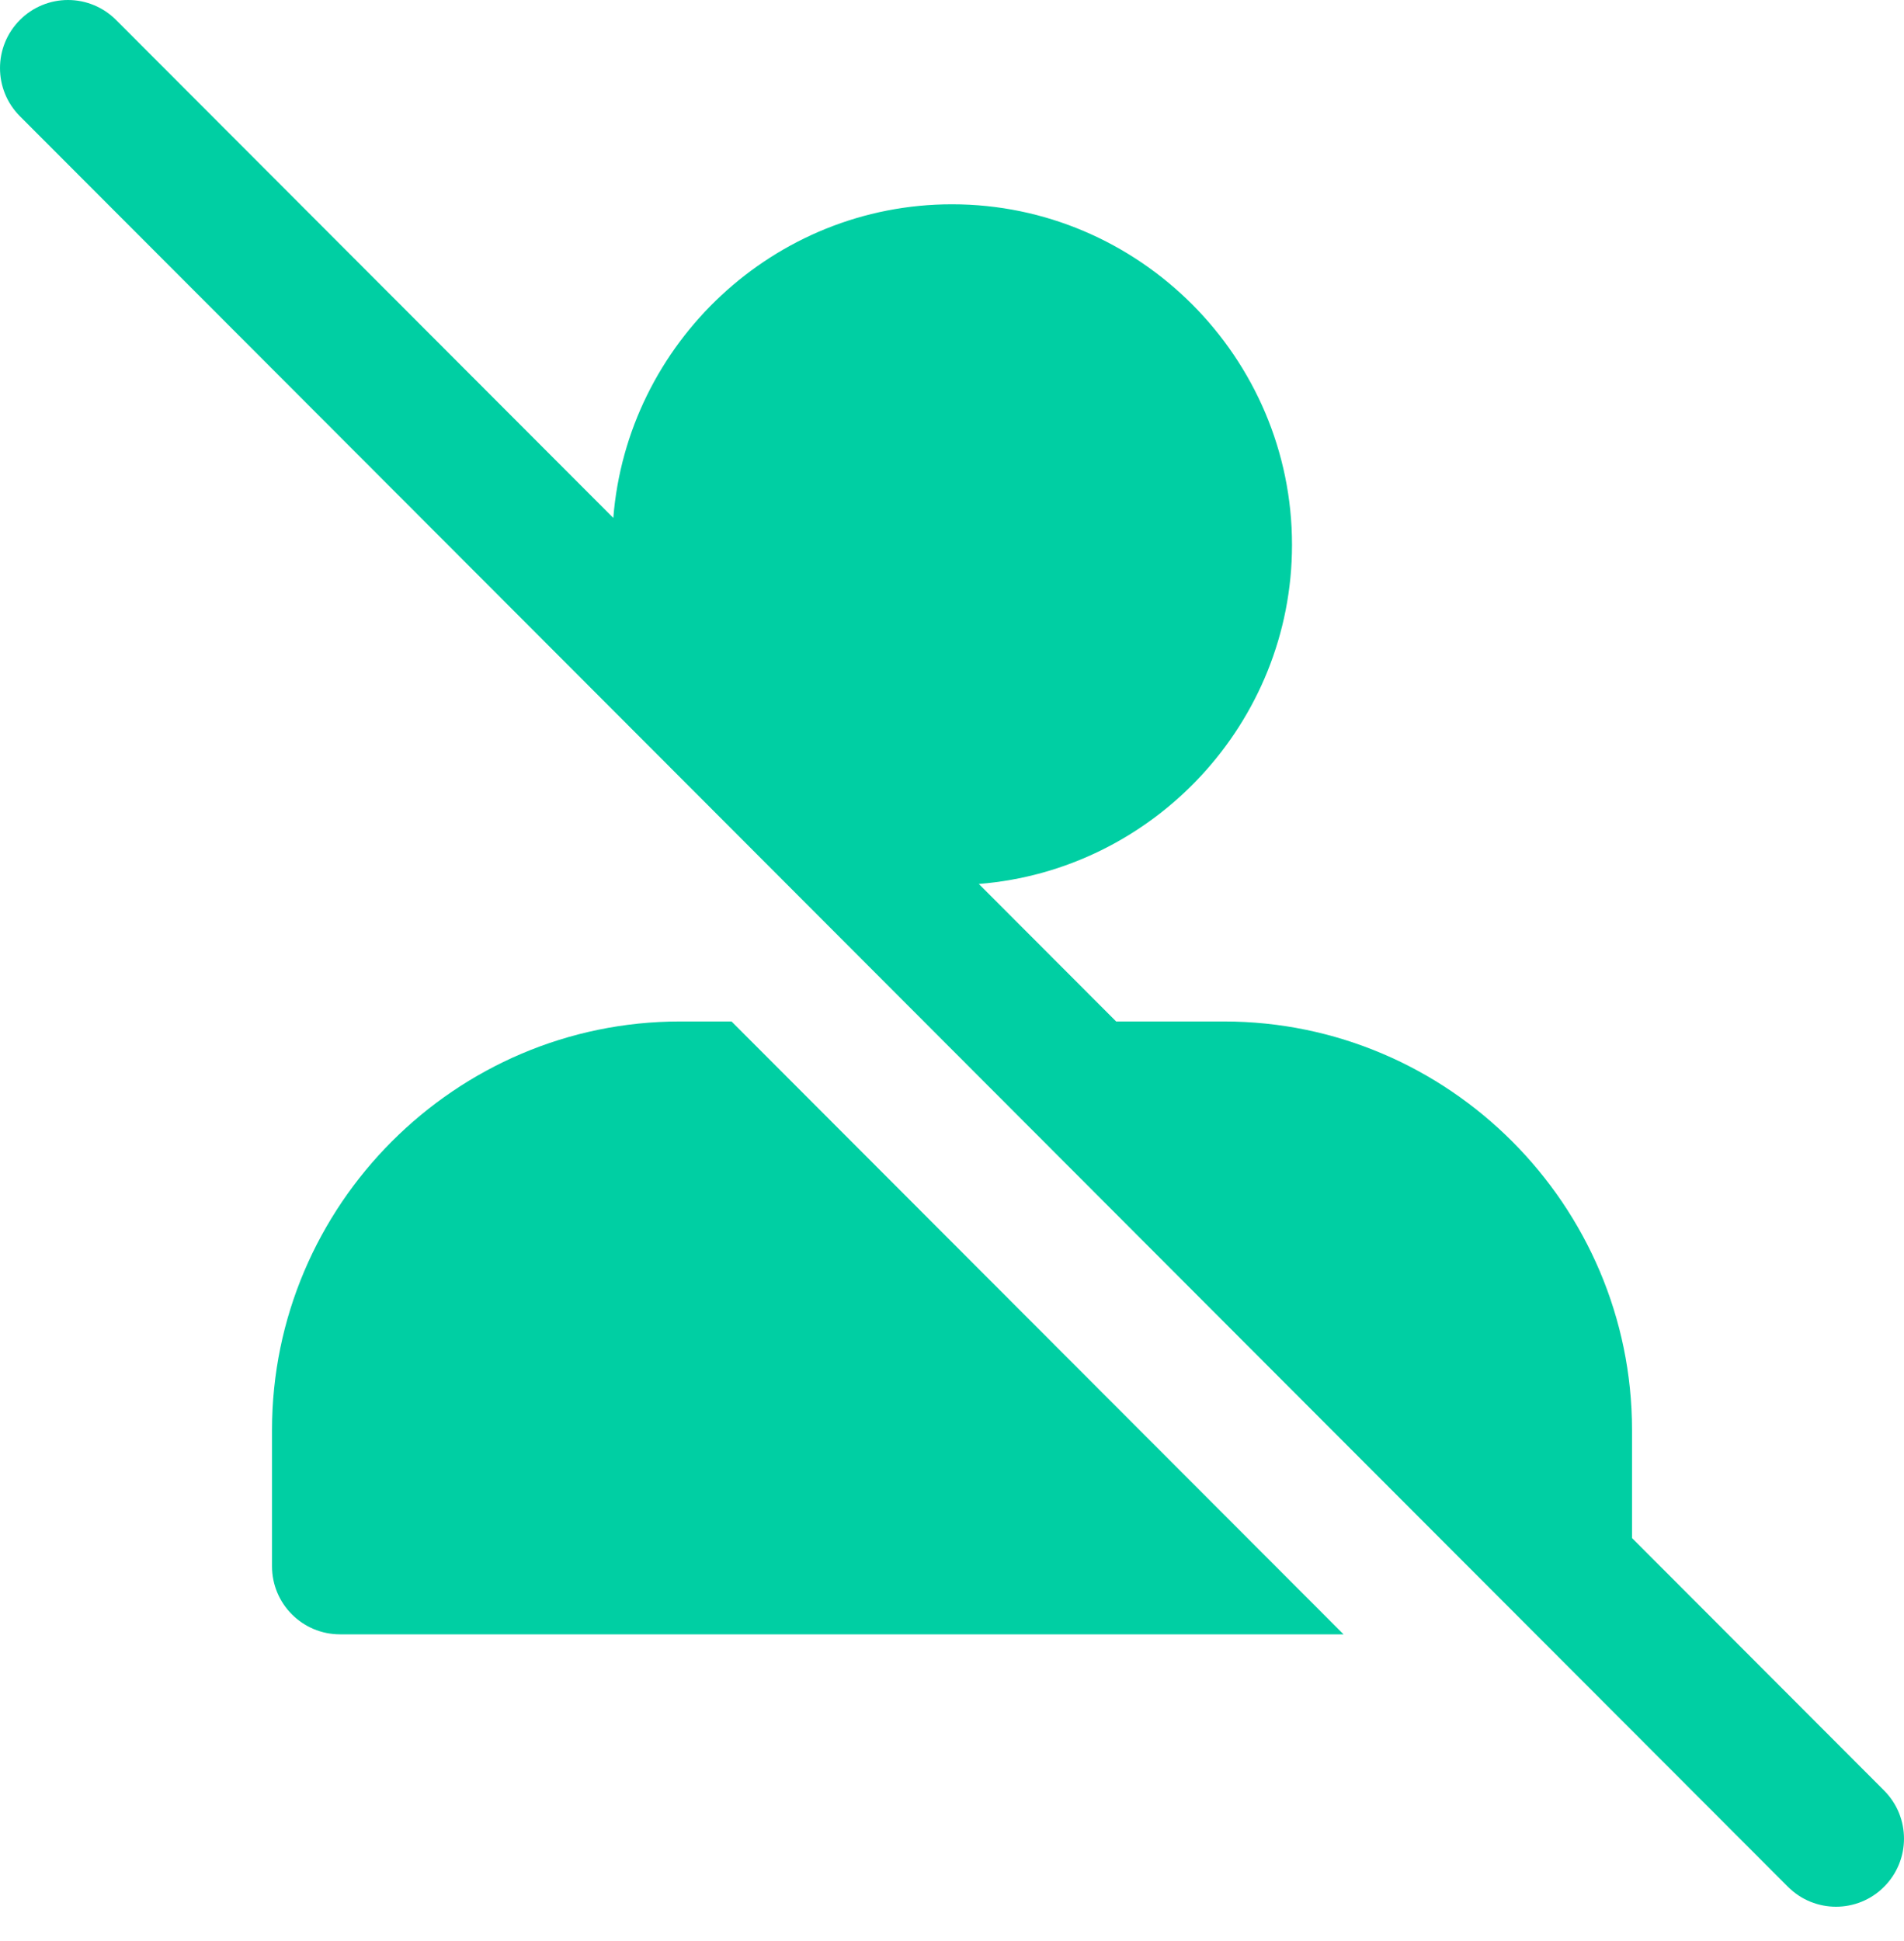 <svg width="52" height="53" viewBox="0 0 52 53" fill="none" xmlns="http://www.w3.org/2000/svg">
<g id="Group">
<path id="Vector" fill-rule="evenodd" clip-rule="evenodd" d="M18.572 27.891C12.44 27.891 7.429 32.908 7.429 39.047V42.766C7.429 43.793 8.26 44.625 9.286 44.625H36.694L19.979 27.891H18.572Z" fill="#00CFA3"/>
<path id="Vector_2" fill-rule="evenodd" clip-rule="evenodd" d="M1.857 0C1.364 7.43755e-05 0.892 0.196 0.544 0.545C-0.181 1.271 -0.181 2.448 0.544 3.174L48.83 51.518C49.555 52.244 50.731 52.244 51.456 51.518C52.181 50.792 52.181 49.615 51.456 48.889L44.572 41.996V39.047C44.572 32.908 39.561 27.891 33.429 27.891H30.483L26.733 24.136C31.5 23.758 35.286 19.74 35.286 14.875C35.286 9.763 31.106 5.578 26 5.578C21.141 5.578 17.128 9.369 16.75 14.142L3.17 0.545C2.822 0.196 2.349 7.43755e-05 1.857 0Z" fill="#00CFA3"/>
</g>
</svg>
